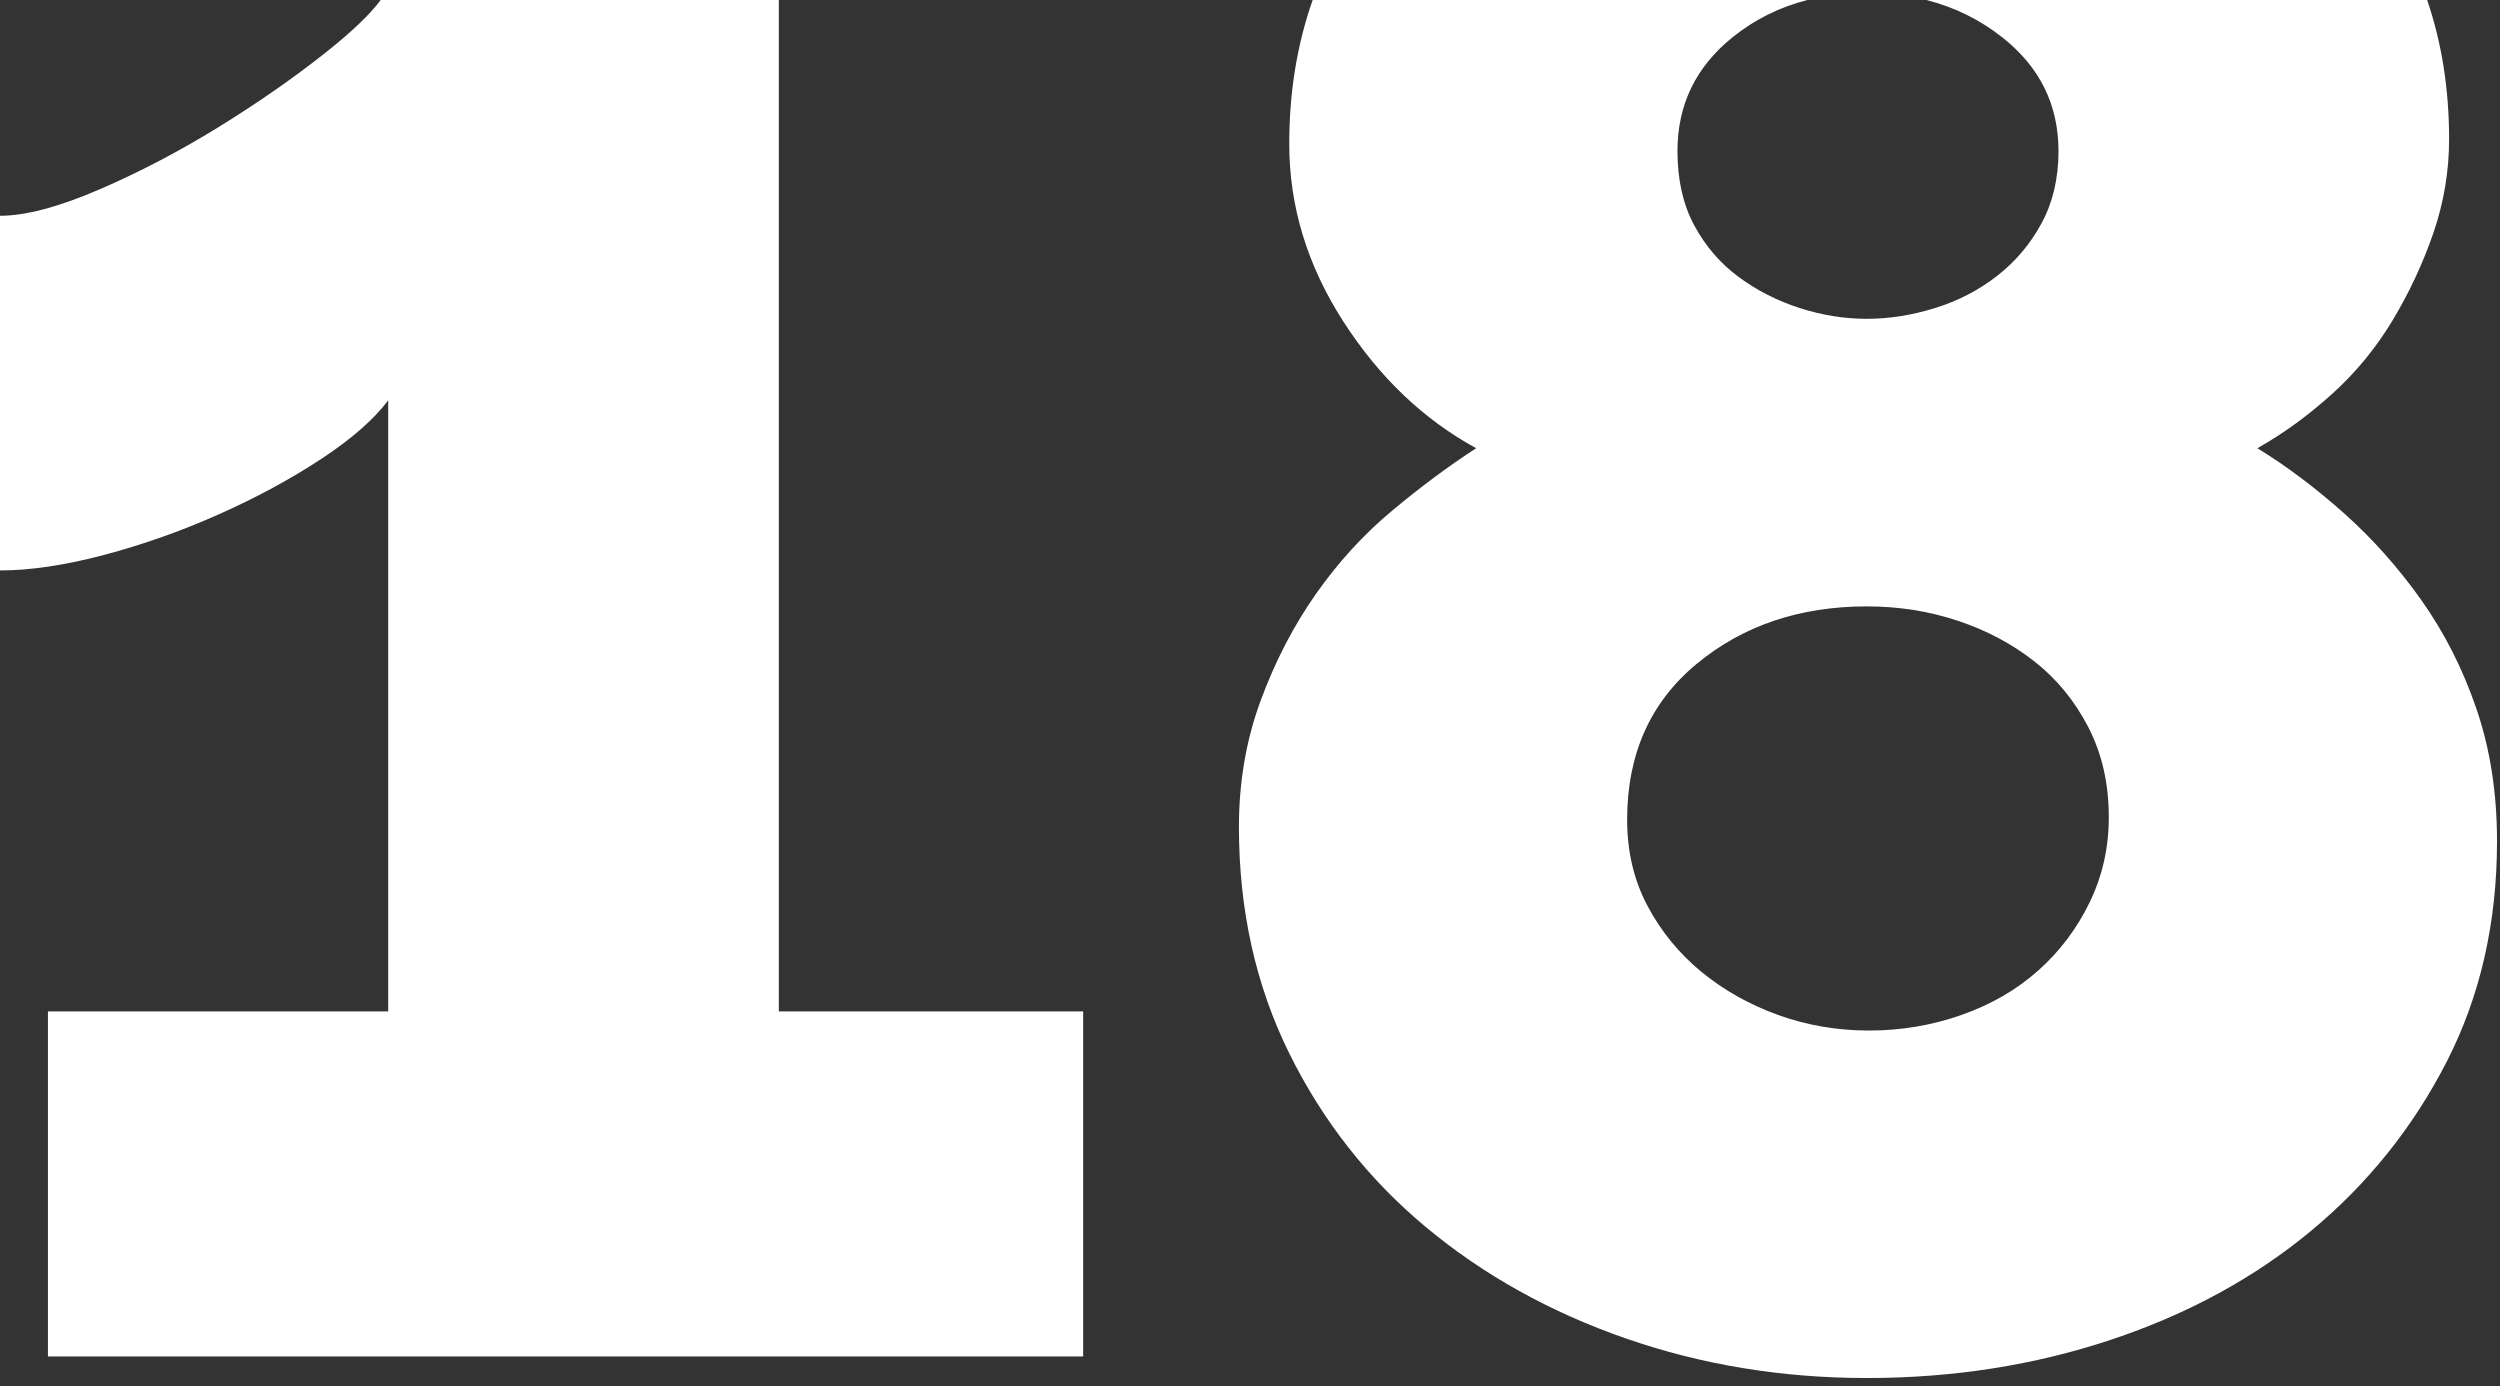 <?xml version="1.0" encoding="UTF-8" standalone="no"?>
<!DOCTYPE svg PUBLIC "-//W3C//DTD SVG 1.1//EN" "http://www.w3.org/Graphics/SVG/1.1/DTD/svg11.dtd">
<svg width="100%" height="100%" viewBox="0 0 193 107" version="1.1" xmlns="http://www.w3.org/2000/svg" xmlns:xlink="http://www.w3.org/1999/xlink" xml:space="preserve" xmlns:serif="http://www.serif.com/" style="fill-rule:evenodd;clip-rule:evenodd;stroke-linejoin:round;stroke-miterlimit:2;">
    <rect x="0" y="0" width="193" height="107" fill="#333333" stroke="none"/>
    <g transform="matrix(1,0,0,1,-8.707,-69.282)">
        <g transform="matrix(1,0,0,1,105,174)">
            <g transform="matrix(1,0,0,1,-105,-174)">
                <path d="M196.083,69.282C197.212,72.586 197.777,76.165 197.777,80.02C197.777,82.487 197.376,84.892 196.575,87.235C195.773,89.578 194.724,91.829 193.43,93.988C192.135,96.146 190.562,98.057 188.712,99.723C186.862,101.388 184.95,102.775 182.977,103.885C185.197,105.242 187.417,106.907 189.637,108.88C191.857,110.853 193.861,113.104 195.649,115.632C197.438,118.161 198.856,120.967 199.904,124.05C200.953,127.133 201.477,130.525 201.477,134.225C201.477,140.515 200.182,146.188 197.592,151.245C195.002,156.302 191.518,160.649 187.14,164.288C182.761,167.926 177.612,170.732 171.692,172.705C165.772,174.678 159.482,175.665 152.822,175.665C146.285,175.665 140.088,174.648 134.23,172.613C128.371,170.577 123.222,167.71 118.782,164.01C114.342,160.31 110.827,155.839 108.237,150.598C105.647,145.356 104.352,139.528 104.352,133.115C104.352,129.662 104.907,126.424 106.017,123.403C107.127,120.381 108.545,117.637 110.272,115.17C111.999,112.703 113.972,110.545 116.192,108.695C118.412,106.845 120.57,105.242 122.667,103.885C118.597,101.665 115.174,98.397 112.399,94.08C109.625,89.763 108.237,85.2 108.237,80.39C108.237,76.406 108.84,72.704 110.046,69.282L148.235,69.282C146.089,69.83 144.164,70.788 142.462,72.158C139.625,74.439 138.207,77.368 138.207,80.945C138.207,83.165 138.639,85.077 139.502,86.68C140.365,88.283 141.506,89.609 142.925,90.658C144.343,91.706 145.915,92.508 147.642,93.063C149.369,93.617 151.095,93.895 152.822,93.895C154.549,93.895 156.306,93.617 158.094,93.063C159.883,92.508 161.486,91.675 162.904,90.565C164.323,89.455 165.464,88.098 166.327,86.495C167.19,84.892 167.622,83.042 167.622,80.945C167.622,77.368 166.173,74.439 163.275,72.158C161.535,70.788 159.585,69.83 157.423,69.282L196.083,69.282ZM68.832,69.282L68.832,147.36L92.327,147.36L92.327,174L12.407,174L12.407,147.36L38.677,147.36L38.677,100.185C37.567,101.665 35.84,103.176 33.497,104.718C31.154,106.259 28.533,107.678 25.635,108.973C22.736,110.268 19.776,111.316 16.755,112.118C13.733,112.919 11.05,113.32 8.707,113.32L8.707,85.94C10.68,85.94 13.239,85.262 16.385,83.905C19.529,82.548 22.644,80.914 25.727,79.003C28.81,77.091 31.585,75.148 34.052,73.175C35.947,71.659 37.296,70.362 38.098,69.282L68.832,69.282ZM171.507,132.375C171.507,129.785 170.983,127.473 169.935,125.438C168.886,123.403 167.499,121.707 165.772,120.35C164.045,118.993 162.072,117.945 159.852,117.205C157.632,116.465 155.289,116.095 152.822,116.095C147.642,116.095 143.264,117.575 139.687,120.535C136.11,123.495 134.322,127.503 134.322,132.56C134.322,135.027 134.846,137.247 135.895,139.22C136.943,141.193 138.33,142.889 140.057,144.308C141.784,145.726 143.757,146.836 145.977,147.638C148.197,148.439 150.54,148.84 153.007,148.84C155.474,148.84 157.848,148.439 160.13,147.638C162.411,146.836 164.385,145.695 166.05,144.215C167.714,142.735 169.04,140.978 170.027,138.943C171.014,136.908 171.507,134.718 171.507,132.375Z" style="fill:white;fill-rule:nonzero;"/>
            </g>
        </g>
    </g>
</svg>
